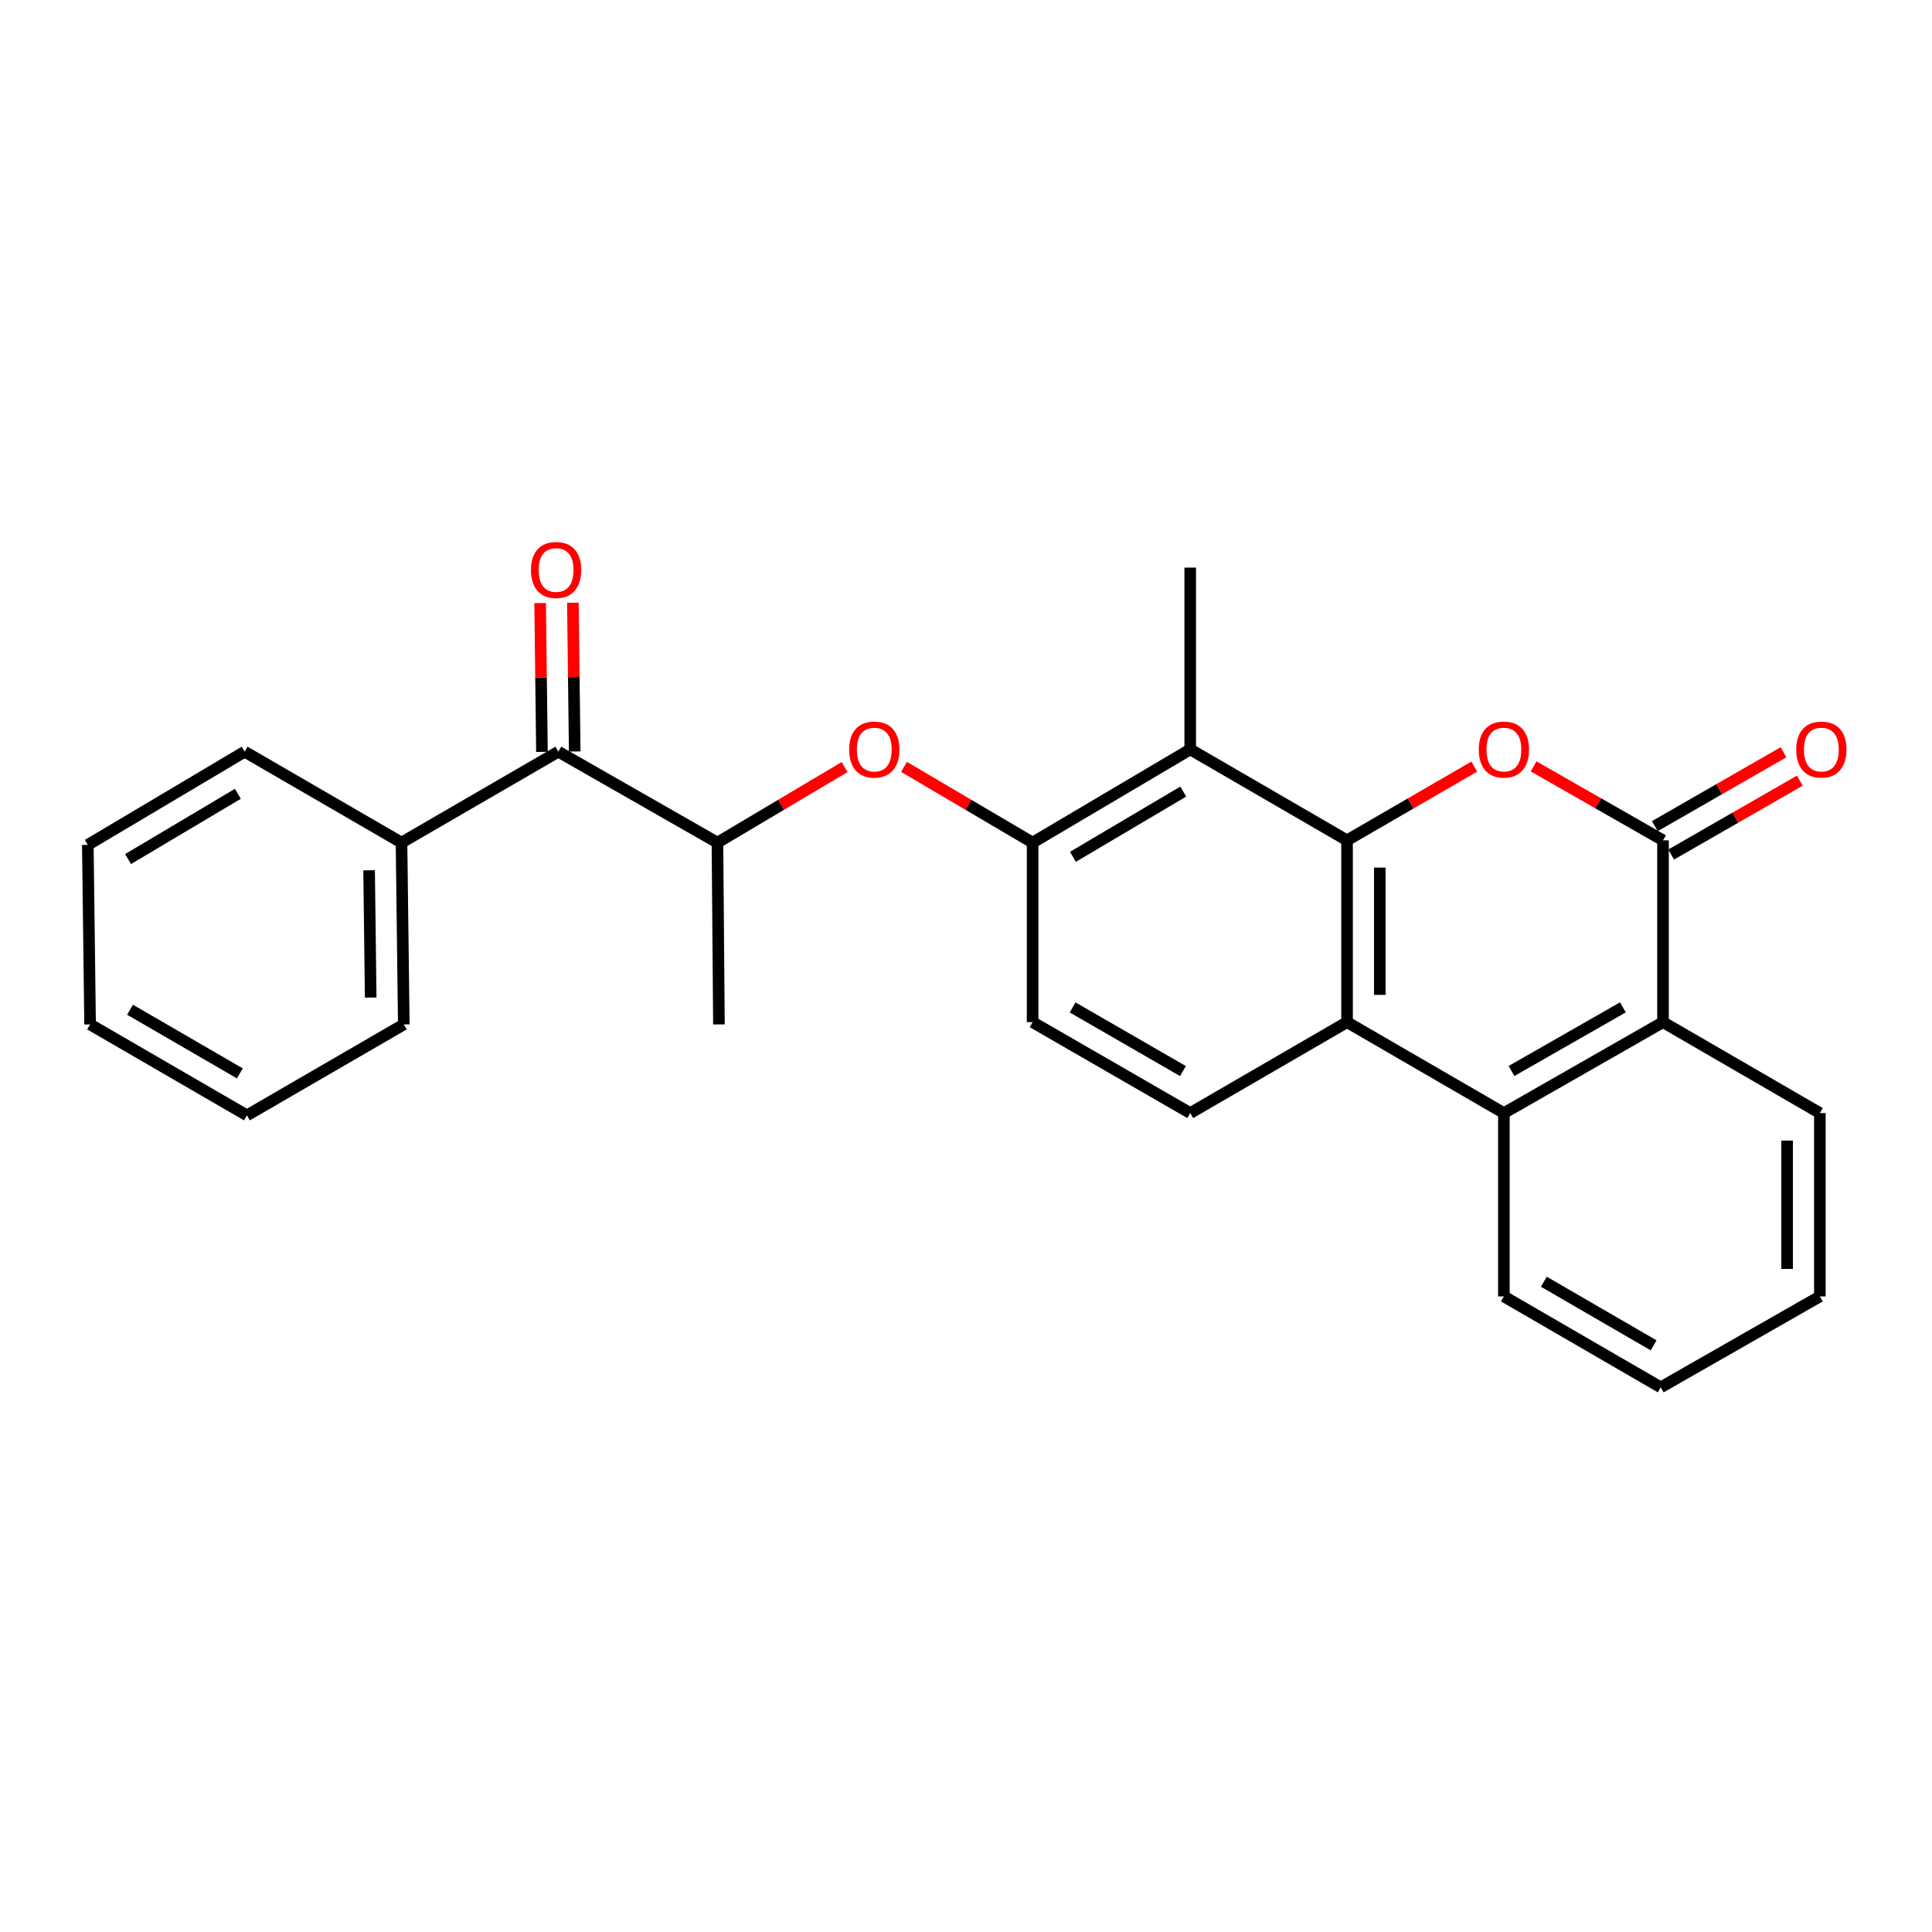 <?xml version='1.0' encoding='iso-8859-1'?>
<svg version='1.1' baseProfile='full'
              xmlns='http://www.w3.org/2000/svg'
                      xmlns:rdkit='http://www.rdkit.org/xml'
                      xmlns:xlink='http://www.w3.org/1999/xlink'
                  xml:space='preserve'
width='1000px' height='1000px' viewBox='0 0 1000 1000'>
<!-- END OF HEADER -->
<rect style='opacity:1.0;fill:#FFFFFF;stroke:none' width='1000' height='1000' x='0' y='0'> </rect>
<path class='bond-0' d='M 697.223,434.955 L 730.145,415.87' style='fill:none;fill-rule:evenodd;stroke:#000000;stroke-width:6px;stroke-linecap:butt;stroke-linejoin:miter;stroke-opacity:1' />
<path class='bond-0' d='M 730.145,415.87 L 763.066,396.786' style='fill:none;fill-rule:evenodd;stroke:#FF0000;stroke-width:6px;stroke-linecap:butt;stroke-linejoin:miter;stroke-opacity:1' />
<path class='bond-2' d='M 697.223,434.955 L 697.223,529.066' style='fill:none;fill-rule:evenodd;stroke:#000000;stroke-width:6px;stroke-linecap:butt;stroke-linejoin:miter;stroke-opacity:1' />
<path class='bond-2' d='M 714.177,449.071 L 714.177,514.949' style='fill:none;fill-rule:evenodd;stroke:#000000;stroke-width:6px;stroke-linecap:butt;stroke-linejoin:miter;stroke-opacity:1' />
<path class='bond-3' d='M 697.223,434.955 L 616.063,387.89' style='fill:none;fill-rule:evenodd;stroke:#000000;stroke-width:6px;stroke-linecap:butt;stroke-linejoin:miter;stroke-opacity:1' />
<path class='bond-1' d='M 793.783,396.674 L 827.276,415.814' style='fill:none;fill-rule:evenodd;stroke:#FF0000;stroke-width:6px;stroke-linecap:butt;stroke-linejoin:miter;stroke-opacity:1' />
<path class='bond-1' d='M 827.276,415.814 L 860.768,434.955' style='fill:none;fill-rule:evenodd;stroke:#000000;stroke-width:6px;stroke-linecap:butt;stroke-linejoin:miter;stroke-opacity:1' />
<path class='bond-11' d='M 864.99,442.306 L 898.289,423.184' style='fill:none;fill-rule:evenodd;stroke:#000000;stroke-width:6px;stroke-linecap:butt;stroke-linejoin:miter;stroke-opacity:1' />
<path class='bond-11' d='M 898.289,423.184 L 931.588,404.063' style='fill:none;fill-rule:evenodd;stroke:#FF0000;stroke-width:6px;stroke-linecap:butt;stroke-linejoin:miter;stroke-opacity:1' />
<path class='bond-11' d='M 856.547,427.604 L 889.846,408.482' style='fill:none;fill-rule:evenodd;stroke:#000000;stroke-width:6px;stroke-linecap:butt;stroke-linejoin:miter;stroke-opacity:1' />
<path class='bond-11' d='M 889.846,408.482 L 923.145,389.361' style='fill:none;fill-rule:evenodd;stroke:#FF0000;stroke-width:6px;stroke-linecap:butt;stroke-linejoin:miter;stroke-opacity:1' />
<path class='bond-27' d='M 860.768,434.955 L 860.768,529.066' style='fill:none;fill-rule:evenodd;stroke:#000000;stroke-width:6px;stroke-linecap:butt;stroke-linejoin:miter;stroke-opacity:1' />
<path class='bond-4' d='M 697.223,529.066 L 778.412,576.13' style='fill:none;fill-rule:evenodd;stroke:#000000;stroke-width:6px;stroke-linecap:butt;stroke-linejoin:miter;stroke-opacity:1' />
<path class='bond-10' d='M 697.223,529.066 L 616.063,576.13' style='fill:none;fill-rule:evenodd;stroke:#000000;stroke-width:6px;stroke-linecap:butt;stroke-linejoin:miter;stroke-opacity:1' />
<path class='bond-6' d='M 616.063,387.89 L 534.479,436.132' style='fill:none;fill-rule:evenodd;stroke:#000000;stroke-width:6px;stroke-linecap:butt;stroke-linejoin:miter;stroke-opacity:1' />
<path class='bond-6' d='M 612.455,409.719 L 555.346,443.489' style='fill:none;fill-rule:evenodd;stroke:#000000;stroke-width:6px;stroke-linecap:butt;stroke-linejoin:miter;stroke-opacity:1' />
<path class='bond-15' d='M 616.063,387.89 L 616.063,293.788' style='fill:none;fill-rule:evenodd;stroke:#000000;stroke-width:6px;stroke-linecap:butt;stroke-linejoin:miter;stroke-opacity:1' />
<path class='bond-5' d='M 778.412,576.13 L 860.768,529.066' style='fill:none;fill-rule:evenodd;stroke:#000000;stroke-width:6px;stroke-linecap:butt;stroke-linejoin:miter;stroke-opacity:1' />
<path class='bond-5' d='M 782.354,554.351 L 840.003,521.406' style='fill:none;fill-rule:evenodd;stroke:#000000;stroke-width:6px;stroke-linecap:butt;stroke-linejoin:miter;stroke-opacity:1' />
<path class='bond-16' d='M 778.412,576.13 L 778.412,671.033' style='fill:none;fill-rule:evenodd;stroke:#000000;stroke-width:6px;stroke-linecap:butt;stroke-linejoin:miter;stroke-opacity:1' />
<path class='bond-17' d='M 860.768,529.066 L 941.957,576.13' style='fill:none;fill-rule:evenodd;stroke:#000000;stroke-width:6px;stroke-linecap:butt;stroke-linejoin:miter;stroke-opacity:1' />
<path class='bond-7' d='M 534.479,436.132 L 501.192,416.537' style='fill:none;fill-rule:evenodd;stroke:#000000;stroke-width:6px;stroke-linecap:butt;stroke-linejoin:miter;stroke-opacity:1' />
<path class='bond-7' d='M 501.192,416.537 L 467.905,396.942' style='fill:none;fill-rule:evenodd;stroke:#FF0000;stroke-width:6px;stroke-linecap:butt;stroke-linejoin:miter;stroke-opacity:1' />
<path class='bond-12' d='M 534.479,436.132 L 534.479,529.066' style='fill:none;fill-rule:evenodd;stroke:#000000;stroke-width:6px;stroke-linecap:butt;stroke-linejoin:miter;stroke-opacity:1' />
<path class='bond-9' d='M 437.167,397.018 L 404.258,416.575' style='fill:none;fill-rule:evenodd;stroke:#FF0000;stroke-width:6px;stroke-linecap:butt;stroke-linejoin:miter;stroke-opacity:1' />
<path class='bond-9' d='M 404.258,416.575 L 371.348,436.132' style='fill:none;fill-rule:evenodd;stroke:#000000;stroke-width:6px;stroke-linecap:butt;stroke-linejoin:miter;stroke-opacity:1' />
<path class='bond-8' d='M 288.992,389.067 L 371.348,436.132' style='fill:none;fill-rule:evenodd;stroke:#000000;stroke-width:6px;stroke-linecap:butt;stroke-linejoin:miter;stroke-opacity:1' />
<path class='bond-13' d='M 297.468,388.963 L 296.994,350.455' style='fill:none;fill-rule:evenodd;stroke:#000000;stroke-width:6px;stroke-linecap:butt;stroke-linejoin:miter;stroke-opacity:1' />
<path class='bond-13' d='M 296.994,350.455 L 296.52,311.947' style='fill:none;fill-rule:evenodd;stroke:#FF0000;stroke-width:6px;stroke-linecap:butt;stroke-linejoin:miter;stroke-opacity:1' />
<path class='bond-13' d='M 280.516,389.171 L 280.042,350.663' style='fill:none;fill-rule:evenodd;stroke:#000000;stroke-width:6px;stroke-linecap:butt;stroke-linejoin:miter;stroke-opacity:1' />
<path class='bond-13' d='M 280.042,350.663 L 279.568,312.155' style='fill:none;fill-rule:evenodd;stroke:#FF0000;stroke-width:6px;stroke-linecap:butt;stroke-linejoin:miter;stroke-opacity:1' />
<path class='bond-14' d='M 288.992,389.067 L 207.822,436.132' style='fill:none;fill-rule:evenodd;stroke:#000000;stroke-width:6px;stroke-linecap:butt;stroke-linejoin:miter;stroke-opacity:1' />
<path class='bond-18' d='M 371.348,436.132 L 372.121,530.243' style='fill:none;fill-rule:evenodd;stroke:#000000;stroke-width:6px;stroke-linecap:butt;stroke-linejoin:miter;stroke-opacity:1' />
<path class='bond-26' d='M 616.063,576.13 L 534.479,529.066' style='fill:none;fill-rule:evenodd;stroke:#000000;stroke-width:6px;stroke-linecap:butt;stroke-linejoin:miter;stroke-opacity:1' />
<path class='bond-26' d='M 612.297,554.386 L 555.188,521.44' style='fill:none;fill-rule:evenodd;stroke:#000000;stroke-width:6px;stroke-linecap:butt;stroke-linejoin:miter;stroke-opacity:1' />
<path class='bond-19' d='M 207.822,436.132 L 209,530.243' style='fill:none;fill-rule:evenodd;stroke:#000000;stroke-width:6px;stroke-linecap:butt;stroke-linejoin:miter;stroke-opacity:1' />
<path class='bond-19' d='M 191.047,450.461 L 191.871,516.338' style='fill:none;fill-rule:evenodd;stroke:#000000;stroke-width:6px;stroke-linecap:butt;stroke-linejoin:miter;stroke-opacity:1' />
<path class='bond-20' d='M 207.822,436.132 L 126.634,389.067' style='fill:none;fill-rule:evenodd;stroke:#000000;stroke-width:6px;stroke-linecap:butt;stroke-linejoin:miter;stroke-opacity:1' />
<path class='bond-21' d='M 778.412,671.033 L 859.6,718.079' style='fill:none;fill-rule:evenodd;stroke:#000000;stroke-width:6px;stroke-linecap:butt;stroke-linejoin:miter;stroke-opacity:1' />
<path class='bond-21' d='M 799.09,663.421 L 855.922,696.353' style='fill:none;fill-rule:evenodd;stroke:#000000;stroke-width:6px;stroke-linecap:butt;stroke-linejoin:miter;stroke-opacity:1' />
<path class='bond-28' d='M 941.957,576.13 L 941.957,671.033' style='fill:none;fill-rule:evenodd;stroke:#000000;stroke-width:6px;stroke-linecap:butt;stroke-linejoin:miter;stroke-opacity:1' />
<path class='bond-28' d='M 925.003,590.366 L 925.003,656.797' style='fill:none;fill-rule:evenodd;stroke:#000000;stroke-width:6px;stroke-linecap:butt;stroke-linejoin:miter;stroke-opacity:1' />
<path class='bond-24' d='M 209,530.243 L 127.811,577.308' style='fill:none;fill-rule:evenodd;stroke:#000000;stroke-width:6px;stroke-linecap:butt;stroke-linejoin:miter;stroke-opacity:1' />
<path class='bond-23' d='M 126.634,389.067 L 45.455,437.309' style='fill:none;fill-rule:evenodd;stroke:#000000;stroke-width:6px;stroke-linecap:butt;stroke-linejoin:miter;stroke-opacity:1' />
<path class='bond-23' d='M 123.118,410.878 L 66.292,444.647' style='fill:none;fill-rule:evenodd;stroke:#000000;stroke-width:6px;stroke-linecap:butt;stroke-linejoin:miter;stroke-opacity:1' />
<path class='bond-22' d='M 859.6,718.079 L 941.957,671.033' style='fill:none;fill-rule:evenodd;stroke:#000000;stroke-width:6px;stroke-linecap:butt;stroke-linejoin:miter;stroke-opacity:1' />
<path class='bond-25' d='M 45.455,437.309 L 46.632,530.243' style='fill:none;fill-rule:evenodd;stroke:#000000;stroke-width:6px;stroke-linecap:butt;stroke-linejoin:miter;stroke-opacity:1' />
<path class='bond-29' d='M 127.811,577.308 L 46.632,530.243' style='fill:none;fill-rule:evenodd;stroke:#000000;stroke-width:6px;stroke-linecap:butt;stroke-linejoin:miter;stroke-opacity:1' />
<path class='bond-29' d='M 124.137,555.581 L 67.312,522.636' style='fill:none;fill-rule:evenodd;stroke:#000000;stroke-width:6px;stroke-linecap:butt;stroke-linejoin:miter;stroke-opacity:1' />
<path  class='atom-1' d='M 765.412 387.97
Q 765.412 381.17, 768.772 377.37
Q 772.132 373.57, 778.412 373.57
Q 784.692 373.57, 788.052 377.37
Q 791.412 381.17, 791.412 387.97
Q 791.412 394.85, 788.012 398.77
Q 784.612 402.65, 778.412 402.65
Q 772.172 402.65, 768.772 398.77
Q 765.412 394.89, 765.412 387.97
M 778.412 399.45
Q 782.732 399.45, 785.052 396.57
Q 787.412 393.65, 787.412 387.97
Q 787.412 382.41, 785.052 379.61
Q 782.732 376.77, 778.412 376.77
Q 774.092 376.77, 771.732 379.57
Q 769.412 382.37, 769.412 387.97
Q 769.412 393.69, 771.732 396.57
Q 774.092 399.45, 778.412 399.45
' fill='#FF0000'/>
<path  class='atom-8' d='M 439.528 387.97
Q 439.528 381.17, 442.888 377.37
Q 446.248 373.57, 452.528 373.57
Q 458.808 373.57, 462.168 377.37
Q 465.528 381.17, 465.528 387.97
Q 465.528 394.85, 462.128 398.77
Q 458.728 402.65, 452.528 402.65
Q 446.288 402.65, 442.888 398.77
Q 439.528 394.89, 439.528 387.97
M 452.528 399.45
Q 456.848 399.45, 459.168 396.57
Q 461.528 393.65, 461.528 387.97
Q 461.528 382.41, 459.168 379.61
Q 456.848 376.77, 452.528 376.77
Q 448.208 376.77, 445.848 379.57
Q 443.528 382.37, 443.528 387.97
Q 443.528 393.69, 445.848 396.57
Q 448.208 399.45, 452.528 399.45
' fill='#FF0000'/>
<path  class='atom-12' d='M 929.729 387.97
Q 929.729 381.17, 933.089 377.37
Q 936.449 373.57, 942.729 373.57
Q 949.009 373.57, 952.369 377.37
Q 955.729 381.17, 955.729 387.97
Q 955.729 394.85, 952.329 398.77
Q 948.929 402.65, 942.729 402.65
Q 936.489 402.65, 933.089 398.77
Q 929.729 394.89, 929.729 387.97
M 942.729 399.45
Q 947.049 399.45, 949.369 396.57
Q 951.729 393.65, 951.729 387.97
Q 951.729 382.41, 949.369 379.61
Q 947.049 376.77, 942.729 376.77
Q 938.409 376.77, 936.049 379.57
Q 933.729 382.37, 933.729 387.97
Q 933.729 393.69, 936.049 396.57
Q 938.409 399.45, 942.729 399.45
' fill='#FF0000'/>
<path  class='atom-14' d='M 274.833 295.017
Q 274.833 288.217, 278.193 284.417
Q 281.553 280.617, 287.833 280.617
Q 294.113 280.617, 297.473 284.417
Q 300.833 288.217, 300.833 295.017
Q 300.833 301.897, 297.433 305.817
Q 294.033 309.697, 287.833 309.697
Q 281.593 309.697, 278.193 305.817
Q 274.833 301.937, 274.833 295.017
M 287.833 306.497
Q 292.153 306.497, 294.473 303.617
Q 296.833 300.697, 296.833 295.017
Q 296.833 289.457, 294.473 286.657
Q 292.153 283.817, 287.833 283.817
Q 283.513 283.817, 281.153 286.617
Q 278.833 289.417, 278.833 295.017
Q 278.833 300.737, 281.153 303.617
Q 283.513 306.497, 287.833 306.497
' fill='#FF0000'/>
</svg>
